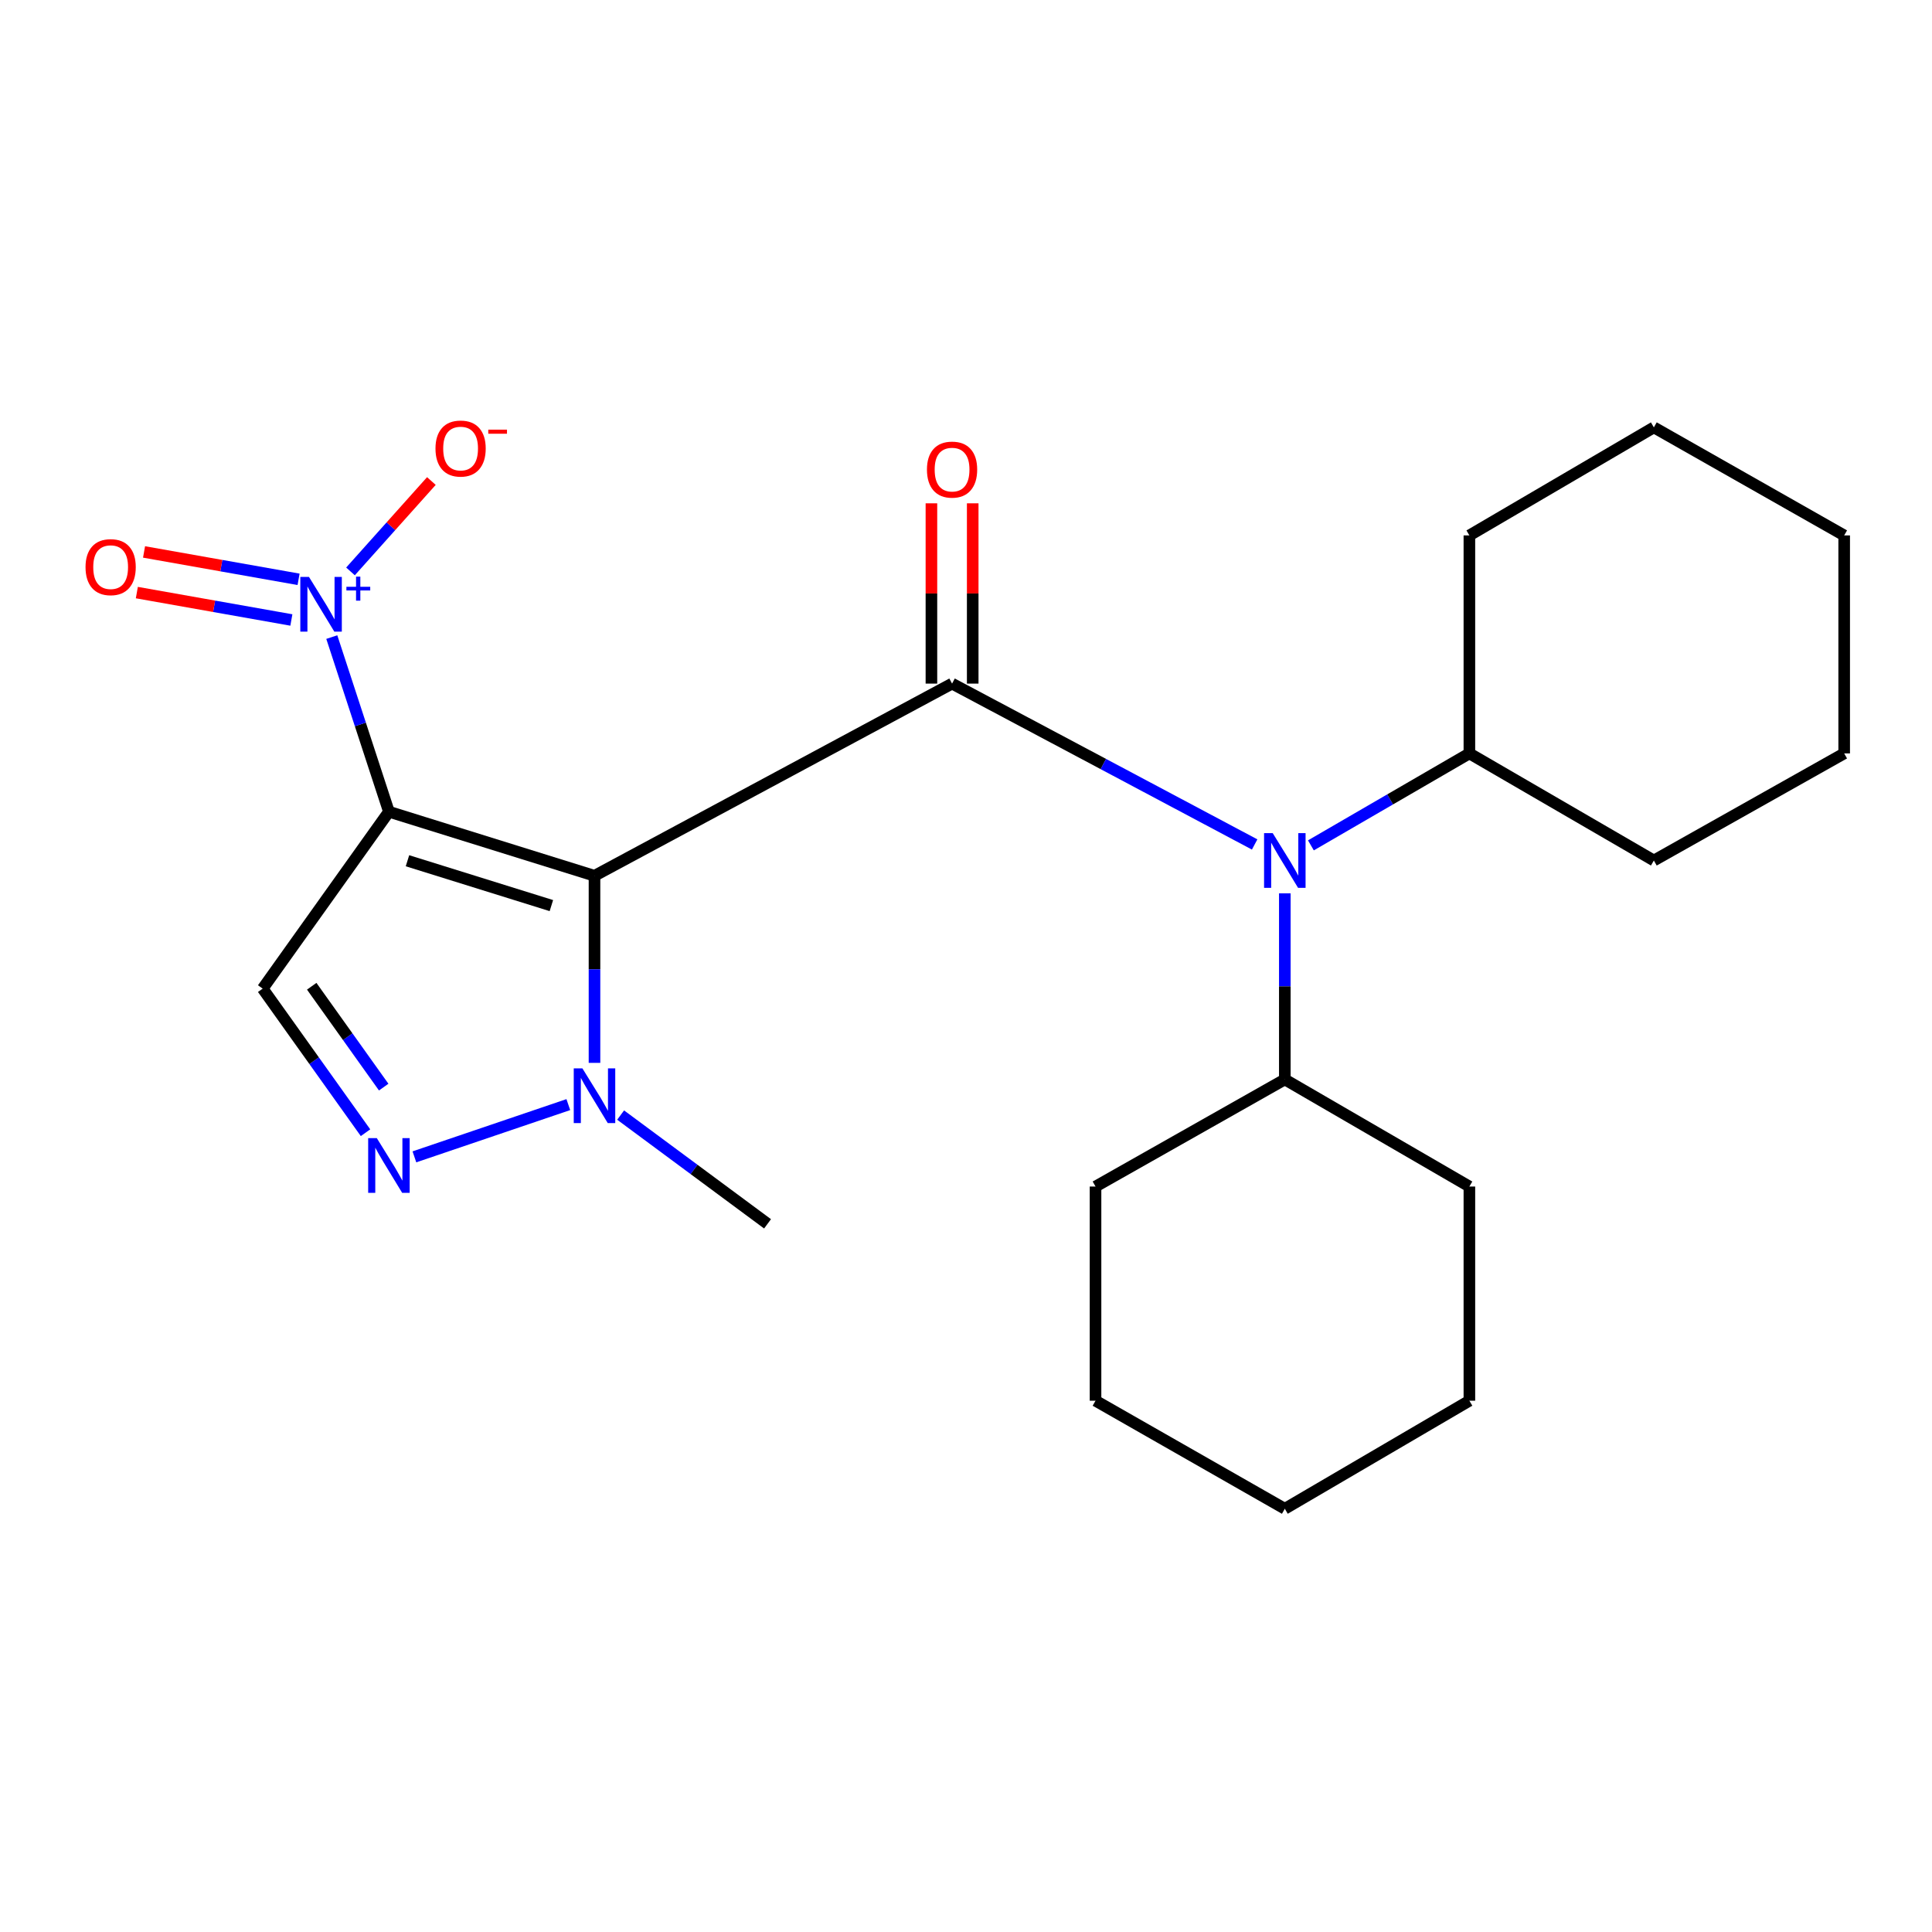 <?xml version='1.0' encoding='iso-8859-1'?>
<svg version='1.1' baseProfile='full'
              xmlns='http://www.w3.org/2000/svg'
                      xmlns:rdkit='http://www.rdkit.org/xml'
                      xmlns:xlink='http://www.w3.org/1999/xlink'
                  xml:space='preserve'
width='1000px' height='1000px' viewBox='0 0 1000 1000'>
<!-- END OF HEADER -->
<rect style='opacity:1.0;fill:#FFFFFF;stroke:none' width='1000' height='1000' x='0' y='0'> </rect>
<path class='bond-0' d='M 307.71,453.305 L 201.303,420.143' style='fill:none;fill-rule:evenodd;stroke:#000000;stroke-width:6px;stroke-linecap:butt;stroke-linejoin:miter;stroke-opacity:1' />
<path class='bond-0' d='M 285.39,468.734 L 210.906,445.521' style='fill:none;fill-rule:evenodd;stroke:#000000;stroke-width:6px;stroke-linecap:butt;stroke-linejoin:miter;stroke-opacity:1' />
<path class='bond-1' d='M 307.71,453.305 L 492.788,353.832' style='fill:none;fill-rule:evenodd;stroke:#000000;stroke-width:6px;stroke-linecap:butt;stroke-linejoin:miter;stroke-opacity:1' />
<path class='bond-3' d='M 307.71,453.305 L 307.71,501.721' style='fill:none;fill-rule:evenodd;stroke:#000000;stroke-width:6px;stroke-linecap:butt;stroke-linejoin:miter;stroke-opacity:1' />
<path class='bond-3' d='M 307.71,501.721 L 307.71,550.138' style='fill:none;fill-rule:evenodd;stroke:#0000FF;stroke-width:6px;stroke-linecap:butt;stroke-linejoin:miter;stroke-opacity:1' />
<path class='bond-2' d='M 201.303,420.143 L 186.521,374.951' style='fill:none;fill-rule:evenodd;stroke:#000000;stroke-width:6px;stroke-linecap:butt;stroke-linejoin:miter;stroke-opacity:1' />
<path class='bond-2' d='M 186.521,374.951 L 171.738,329.759' style='fill:none;fill-rule:evenodd;stroke:#0000FF;stroke-width:6px;stroke-linecap:butt;stroke-linejoin:miter;stroke-opacity:1' />
<path class='bond-5' d='M 201.303,420.143 L 135.966,511.708' style='fill:none;fill-rule:evenodd;stroke:#000000;stroke-width:6px;stroke-linecap:butt;stroke-linejoin:miter;stroke-opacity:1' />
<path class='bond-6' d='M 492.788,353.832 L 571.096,395.463' style='fill:none;fill-rule:evenodd;stroke:#000000;stroke-width:6px;stroke-linecap:butt;stroke-linejoin:miter;stroke-opacity:1' />
<path class='bond-6' d='M 571.096,395.463 L 649.403,437.095' style='fill:none;fill-rule:evenodd;stroke:#0000FF;stroke-width:6px;stroke-linecap:butt;stroke-linejoin:miter;stroke-opacity:1' />
<path class='bond-8' d='M 503.474,353.832 L 503.474,307.174' style='fill:none;fill-rule:evenodd;stroke:#000000;stroke-width:6px;stroke-linecap:butt;stroke-linejoin:miter;stroke-opacity:1' />
<path class='bond-8' d='M 503.474,307.174 L 503.474,260.516' style='fill:none;fill-rule:evenodd;stroke:#FF0000;stroke-width:6px;stroke-linecap:butt;stroke-linejoin:miter;stroke-opacity:1' />
<path class='bond-8' d='M 482.103,353.832 L 482.103,307.174' style='fill:none;fill-rule:evenodd;stroke:#000000;stroke-width:6px;stroke-linecap:butt;stroke-linejoin:miter;stroke-opacity:1' />
<path class='bond-8' d='M 482.103,307.174 L 482.103,260.516' style='fill:none;fill-rule:evenodd;stroke:#FF0000;stroke-width:6px;stroke-linecap:butt;stroke-linejoin:miter;stroke-opacity:1' />
<path class='bond-7' d='M 181.414,295.758 L 202.348,272.37' style='fill:none;fill-rule:evenodd;stroke:#0000FF;stroke-width:6px;stroke-linecap:butt;stroke-linejoin:miter;stroke-opacity:1' />
<path class='bond-7' d='M 202.348,272.37 L 223.283,248.981' style='fill:none;fill-rule:evenodd;stroke:#FF0000;stroke-width:6px;stroke-linecap:butt;stroke-linejoin:miter;stroke-opacity:1' />
<path class='bond-9' d='M 154.543,299.859 L 114.55,292.77' style='fill:none;fill-rule:evenodd;stroke:#0000FF;stroke-width:6px;stroke-linecap:butt;stroke-linejoin:miter;stroke-opacity:1' />
<path class='bond-9' d='M 114.55,292.77 L 74.558,285.681' style='fill:none;fill-rule:evenodd;stroke:#FF0000;stroke-width:6px;stroke-linecap:butt;stroke-linejoin:miter;stroke-opacity:1' />
<path class='bond-9' d='M 150.812,320.902 L 110.82,313.813' style='fill:none;fill-rule:evenodd;stroke:#0000FF;stroke-width:6px;stroke-linecap:butt;stroke-linejoin:miter;stroke-opacity:1' />
<path class='bond-9' d='M 110.82,313.813 L 70.828,306.724' style='fill:none;fill-rule:evenodd;stroke:#FF0000;stroke-width:6px;stroke-linecap:butt;stroke-linejoin:miter;stroke-opacity:1' />
<path class='bond-4' d='M 294.161,571.743 L 214.495,598.784' style='fill:none;fill-rule:evenodd;stroke:#0000FF;stroke-width:6px;stroke-linecap:butt;stroke-linejoin:miter;stroke-opacity:1' />
<path class='bond-12' d='M 321.236,577.158 L 359.259,605.306' style='fill:none;fill-rule:evenodd;stroke:#0000FF;stroke-width:6px;stroke-linecap:butt;stroke-linejoin:miter;stroke-opacity:1' />
<path class='bond-12' d='M 359.259,605.306 L 397.281,633.455' style='fill:none;fill-rule:evenodd;stroke:#000000;stroke-width:6px;stroke-linecap:butt;stroke-linejoin:miter;stroke-opacity:1' />
<path class='bond-23' d='M 189.191,586.29 L 162.579,548.999' style='fill:none;fill-rule:evenodd;stroke:#0000FF;stroke-width:6px;stroke-linecap:butt;stroke-linejoin:miter;stroke-opacity:1' />
<path class='bond-23' d='M 162.579,548.999 L 135.966,511.708' style='fill:none;fill-rule:evenodd;stroke:#000000;stroke-width:6px;stroke-linecap:butt;stroke-linejoin:miter;stroke-opacity:1' />
<path class='bond-23' d='M 198.603,562.688 L 179.975,536.585' style='fill:none;fill-rule:evenodd;stroke:#0000FF;stroke-width:6px;stroke-linecap:butt;stroke-linejoin:miter;stroke-opacity:1' />
<path class='bond-23' d='M 179.975,536.585 L 161.346,510.481' style='fill:none;fill-rule:evenodd;stroke:#000000;stroke-width:6px;stroke-linecap:butt;stroke-linejoin:miter;stroke-opacity:1' />
<path class='bond-10' d='M 665.02,462.39 L 665.02,510.552' style='fill:none;fill-rule:evenodd;stroke:#0000FF;stroke-width:6px;stroke-linecap:butt;stroke-linejoin:miter;stroke-opacity:1' />
<path class='bond-10' d='M 665.02,510.552 L 665.02,558.714' style='fill:none;fill-rule:evenodd;stroke:#000000;stroke-width:6px;stroke-linecap:butt;stroke-linejoin:miter;stroke-opacity:1' />
<path class='bond-11' d='M 678.521,437.562 L 719.536,413.762' style='fill:none;fill-rule:evenodd;stroke:#0000FF;stroke-width:6px;stroke-linecap:butt;stroke-linejoin:miter;stroke-opacity:1' />
<path class='bond-11' d='M 719.536,413.762 L 760.551,389.962' style='fill:none;fill-rule:evenodd;stroke:#000000;stroke-width:6px;stroke-linecap:butt;stroke-linejoin:miter;stroke-opacity:1' />
<path class='bond-13' d='M 665.02,558.714 L 567.043,614.15' style='fill:none;fill-rule:evenodd;stroke:#000000;stroke-width:6px;stroke-linecap:butt;stroke-linejoin:miter;stroke-opacity:1' />
<path class='bond-14' d='M 665.02,558.714 L 760.551,614.15' style='fill:none;fill-rule:evenodd;stroke:#000000;stroke-width:6px;stroke-linecap:butt;stroke-linejoin:miter;stroke-opacity:1' />
<path class='bond-15' d='M 760.551,389.962 L 760.551,277.131' style='fill:none;fill-rule:evenodd;stroke:#000000;stroke-width:6px;stroke-linecap:butt;stroke-linejoin:miter;stroke-opacity:1' />
<path class='bond-16' d='M 760.551,389.962 L 856.034,445.397' style='fill:none;fill-rule:evenodd;stroke:#000000;stroke-width:6px;stroke-linecap:butt;stroke-linejoin:miter;stroke-opacity:1' />
<path class='bond-17' d='M 567.043,614.15 L 567.043,725.009' style='fill:none;fill-rule:evenodd;stroke:#000000;stroke-width:6px;stroke-linecap:butt;stroke-linejoin:miter;stroke-opacity:1' />
<path class='bond-20' d='M 760.551,614.15 L 760.551,725.009' style='fill:none;fill-rule:evenodd;stroke:#000000;stroke-width:6px;stroke-linecap:butt;stroke-linejoin:miter;stroke-opacity:1' />
<path class='bond-19' d='M 760.551,277.131 L 856.034,221.209' style='fill:none;fill-rule:evenodd;stroke:#000000;stroke-width:6px;stroke-linecap:butt;stroke-linejoin:miter;stroke-opacity:1' />
<path class='bond-18' d='M 856.034,445.397 L 954.545,389.962' style='fill:none;fill-rule:evenodd;stroke:#000000;stroke-width:6px;stroke-linecap:butt;stroke-linejoin:miter;stroke-opacity:1' />
<path class='bond-24' d='M 567.043,725.009 L 665.02,780.931' style='fill:none;fill-rule:evenodd;stroke:#000000;stroke-width:6px;stroke-linecap:butt;stroke-linejoin:miter;stroke-opacity:1' />
<path class='bond-21' d='M 954.545,389.962 L 954.545,277.131' style='fill:none;fill-rule:evenodd;stroke:#000000;stroke-width:6px;stroke-linecap:butt;stroke-linejoin:miter;stroke-opacity:1' />
<path class='bond-25' d='M 856.034,221.209 L 954.545,277.131' style='fill:none;fill-rule:evenodd;stroke:#000000;stroke-width:6px;stroke-linecap:butt;stroke-linejoin:miter;stroke-opacity:1' />
<path class='bond-22' d='M 760.551,725.009 L 665.02,780.931' style='fill:none;fill-rule:evenodd;stroke:#000000;stroke-width:6px;stroke-linecap:butt;stroke-linejoin:miter;stroke-opacity:1' />
<path  class='atom-3' d='M 159.923 298.614
L 169.203 313.614
Q 170.123 315.094, 171.603 317.774
Q 173.083 320.454, 173.163 320.614
L 173.163 298.614
L 176.923 298.614
L 176.923 326.934
L 173.043 326.934
L 163.083 310.534
Q 161.923 308.614, 160.683 306.414
Q 159.483 304.214, 159.123 303.534
L 159.123 326.934
L 155.443 326.934
L 155.443 298.614
L 159.923 298.614
' fill='#0000FF'/>
<path  class='atom-3' d='M 179.299 303.719
L 184.288 303.719
L 184.288 298.466
L 186.506 298.466
L 186.506 303.719
L 191.628 303.719
L 191.628 305.62
L 186.506 305.62
L 186.506 310.9
L 184.288 310.9
L 184.288 305.62
L 179.299 305.62
L 179.299 303.719
' fill='#0000FF'/>
<path  class='atom-4' d='M 301.45 552.984
L 310.73 567.984
Q 311.65 569.464, 313.13 572.144
Q 314.61 574.824, 314.69 574.984
L 314.69 552.984
L 318.45 552.984
L 318.45 581.304
L 314.57 581.304
L 304.61 564.904
Q 303.45 562.984, 302.21 560.784
Q 301.01 558.584, 300.65 557.904
L 300.65 581.304
L 296.97 581.304
L 296.97 552.984
L 301.45 552.984
' fill='#0000FF'/>
<path  class='atom-5' d='M 195.043 589.102
L 204.323 604.102
Q 205.243 605.582, 206.723 608.262
Q 208.203 610.942, 208.283 611.102
L 208.283 589.102
L 212.043 589.102
L 212.043 617.422
L 208.163 617.422
L 198.203 601.022
Q 197.043 599.102, 195.803 596.902
Q 194.603 594.702, 194.243 594.022
L 194.243 617.422
L 190.563 617.422
L 190.563 589.102
L 195.043 589.102
' fill='#0000FF'/>
<path  class='atom-7' d='M 658.76 431.237
L 668.04 446.237
Q 668.96 447.717, 670.44 450.397
Q 671.92 453.077, 672 453.237
L 672 431.237
L 675.76 431.237
L 675.76 459.557
L 671.88 459.557
L 661.92 443.157
Q 660.76 441.237, 659.52 439.037
Q 658.32 436.837, 657.96 436.157
L 657.96 459.557
L 654.28 459.557
L 654.28 431.237
L 658.76 431.237
' fill='#0000FF'/>
<path  class='atom-8' d='M 225.407 232.165
Q 225.407 225.365, 228.767 221.565
Q 232.127 217.765, 238.407 217.765
Q 244.687 217.765, 248.047 221.565
Q 251.407 225.365, 251.407 232.165
Q 251.407 239.045, 248.007 242.965
Q 244.607 246.845, 238.407 246.845
Q 232.167 246.845, 228.767 242.965
Q 225.407 239.085, 225.407 232.165
M 238.407 243.645
Q 242.727 243.645, 245.047 240.765
Q 247.407 237.845, 247.407 232.165
Q 247.407 226.605, 245.047 223.805
Q 242.727 220.965, 238.407 220.965
Q 234.087 220.965, 231.727 223.765
Q 229.407 226.565, 229.407 232.165
Q 229.407 237.885, 231.727 240.765
Q 234.087 243.645, 238.407 243.645
' fill='#FF0000'/>
<path  class='atom-8' d='M 252.727 222.387
L 262.416 222.387
L 262.416 224.499
L 252.727 224.499
L 252.727 222.387
' fill='#FF0000'/>
<path  class='atom-9' d='M 479.788 243.064
Q 479.788 236.264, 483.148 232.464
Q 486.508 228.664, 492.788 228.664
Q 499.068 228.664, 502.428 232.464
Q 505.788 236.264, 505.788 243.064
Q 505.788 249.944, 502.388 253.864
Q 498.988 257.744, 492.788 257.744
Q 486.548 257.744, 483.148 253.864
Q 479.788 249.984, 479.788 243.064
M 492.788 254.544
Q 497.108 254.544, 499.428 251.664
Q 501.788 248.744, 501.788 243.064
Q 501.788 237.504, 499.428 234.704
Q 497.108 231.864, 492.788 231.864
Q 488.468 231.864, 486.108 234.664
Q 483.788 237.464, 483.788 243.064
Q 483.788 248.784, 486.108 251.664
Q 488.468 254.544, 492.788 254.544
' fill='#FF0000'/>
<path  class='atom-10' d='M 44.271 293.549
Q 44.271 286.749, 47.631 282.949
Q 50.991 279.149, 57.271 279.149
Q 63.551 279.149, 66.911 282.949
Q 70.271 286.749, 70.271 293.549
Q 70.271 300.429, 66.871 304.349
Q 63.471 308.229, 57.271 308.229
Q 51.031 308.229, 47.631 304.349
Q 44.271 300.469, 44.271 293.549
M 57.271 305.029
Q 61.591 305.029, 63.911 302.149
Q 66.271 299.229, 66.271 293.549
Q 66.271 287.989, 63.911 285.189
Q 61.591 282.349, 57.271 282.349
Q 52.951 282.349, 50.591 285.149
Q 48.271 287.949, 48.271 293.549
Q 48.271 299.269, 50.591 302.149
Q 52.951 305.029, 57.271 305.029
' fill='#FF0000'/>
</svg>
